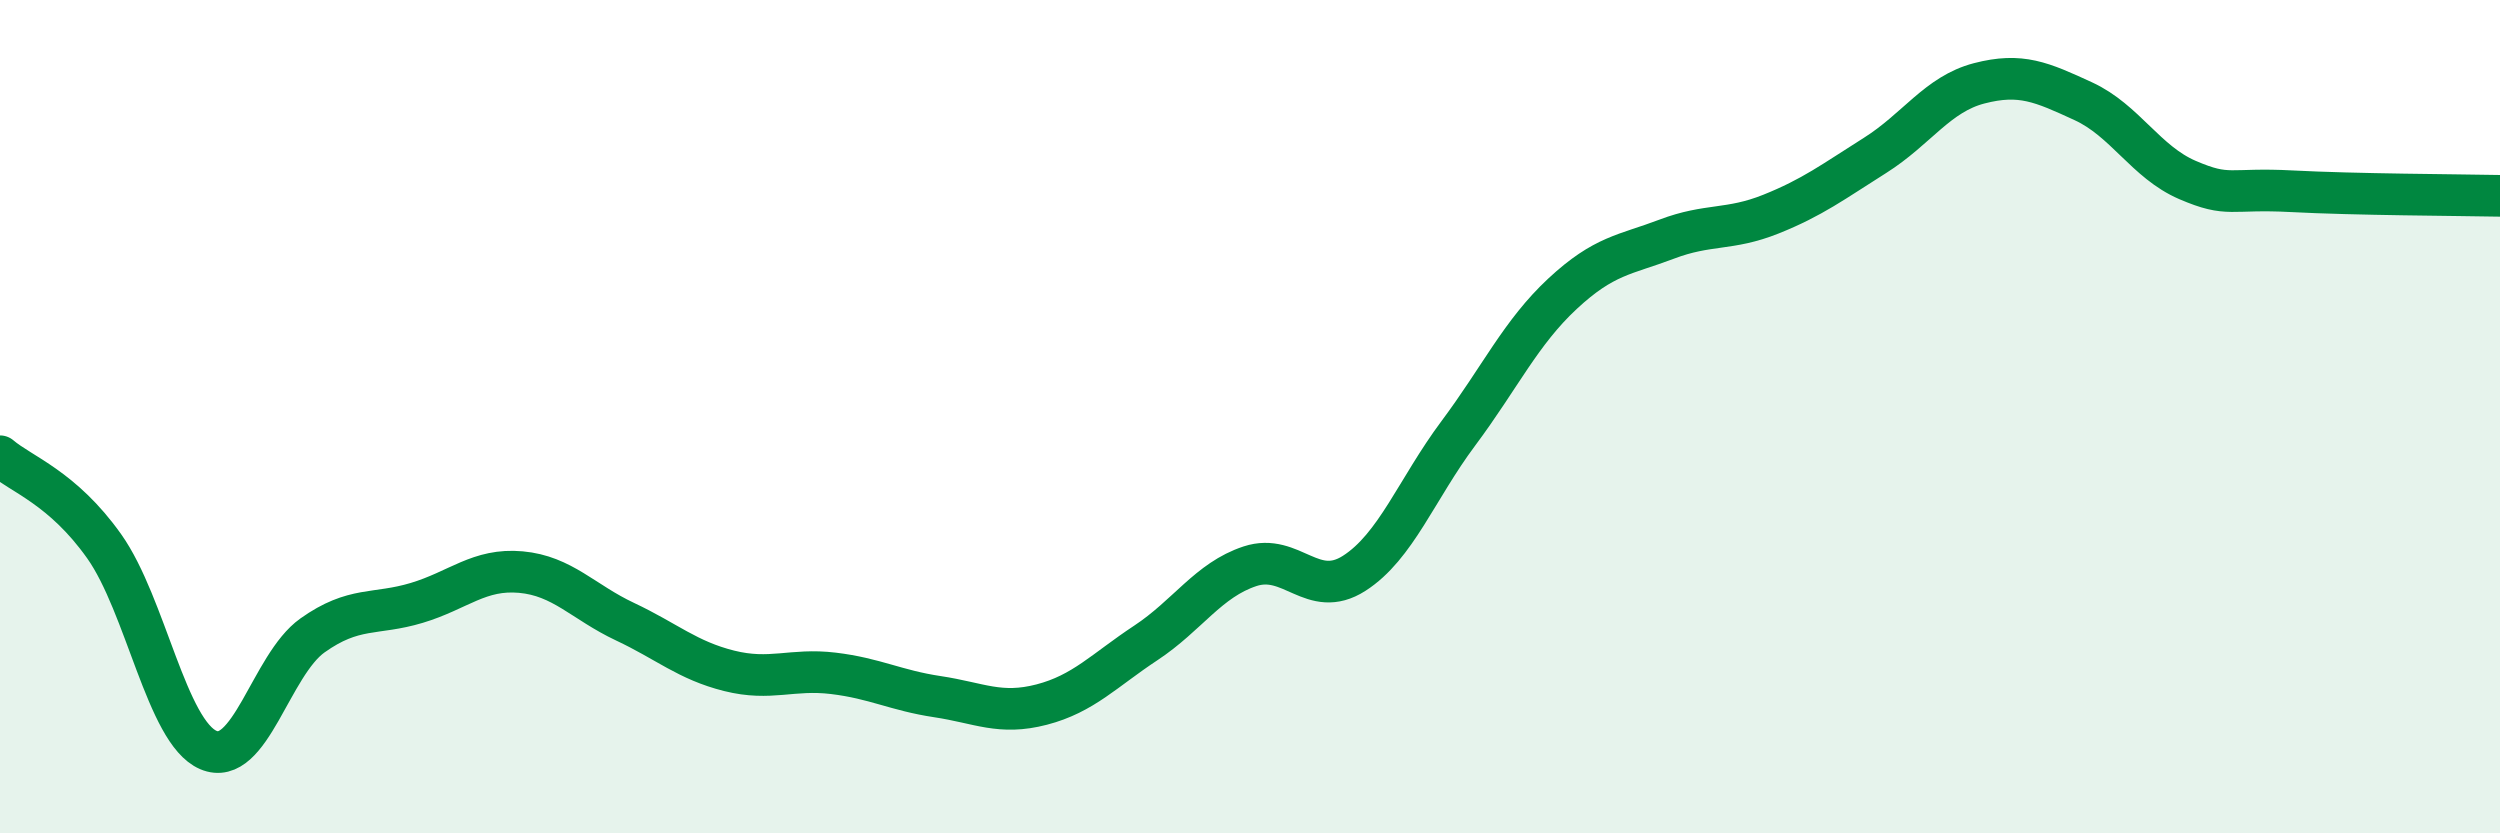 
    <svg width="60" height="20" viewBox="0 0 60 20" xmlns="http://www.w3.org/2000/svg">
      <path
        d="M 0,10.95 C 0.5,11.38 1.5,11.7 2.5,13.11 C 3.5,14.52 4,17.57 5,18 C 6,18.43 6.5,15.96 7.5,15.25 C 8.5,14.54 9,14.77 10,14.47 C 11,14.17 11.5,13.64 12.5,13.73 C 13.5,13.82 14,14.45 15,14.92 C 16,15.39 16.5,15.85 17.5,16.1 C 18.5,16.35 19,16.04 20,16.16 C 21,16.28 21.5,16.57 22.5,16.72 C 23.5,16.87 24,17.17 25,16.91 C 26,16.65 26.5,16.09 27.5,15.43 C 28.5,14.77 29,13.92 30,13.59 C 31,13.26 31.5,14.4 32.5,13.76 C 33.5,13.12 34,11.74 35,10.4 C 36,9.06 36.5,7.98 37.5,7.05 C 38.5,6.12 39,6.12 40,5.74 C 41,5.36 41.5,5.54 42.5,5.14 C 43.5,4.74 44,4.36 45,3.73 C 46,3.1 46.5,2.26 47.5,2 C 48.5,1.74 49,1.97 50,2.43 C 51,2.89 51.5,3.89 52.5,4.32 C 53.5,4.75 53.5,4.51 55,4.59 C 56.5,4.67 59,4.68 60,4.7L60 20L0 20Z"
        fill="#008740"
        opacity="0.1"
        stroke-linecap="round"
        stroke-linejoin="round"
      />
      <path
        d="M 0,10.95 C 0.5,11.38 1.5,11.7 2.5,13.11 C 3.5,14.52 4,17.57 5,18 C 6,18.43 6.5,15.96 7.5,15.25 C 8.5,14.54 9,14.77 10,14.47 C 11,14.17 11.5,13.64 12.5,13.73 C 13.5,13.82 14,14.45 15,14.92 C 16,15.39 16.5,15.85 17.5,16.1 C 18.5,16.35 19,16.04 20,16.16 C 21,16.28 21.5,16.57 22.5,16.72 C 23.5,16.87 24,17.17 25,16.91 C 26,16.65 26.5,16.09 27.5,15.43 C 28.5,14.77 29,13.92 30,13.59 C 31,13.26 31.5,14.4 32.5,13.76 C 33.5,13.12 34,11.74 35,10.4 C 36,9.06 36.5,7.98 37.5,7.05 C 38.5,6.12 39,6.12 40,5.74 C 41,5.36 41.5,5.54 42.5,5.14 C 43.5,4.74 44,4.36 45,3.73 C 46,3.1 46.5,2.26 47.5,2 C 48.5,1.74 49,1.97 50,2.43 C 51,2.89 51.5,3.89 52.5,4.32 C 53.5,4.75 53.5,4.51 55,4.59 C 56.5,4.67 59,4.68 60,4.7"
        stroke="#008740"
        stroke-width="1"
        fill="none"
        stroke-linecap="round"
        stroke-linejoin="round"
      />
    </svg>
  